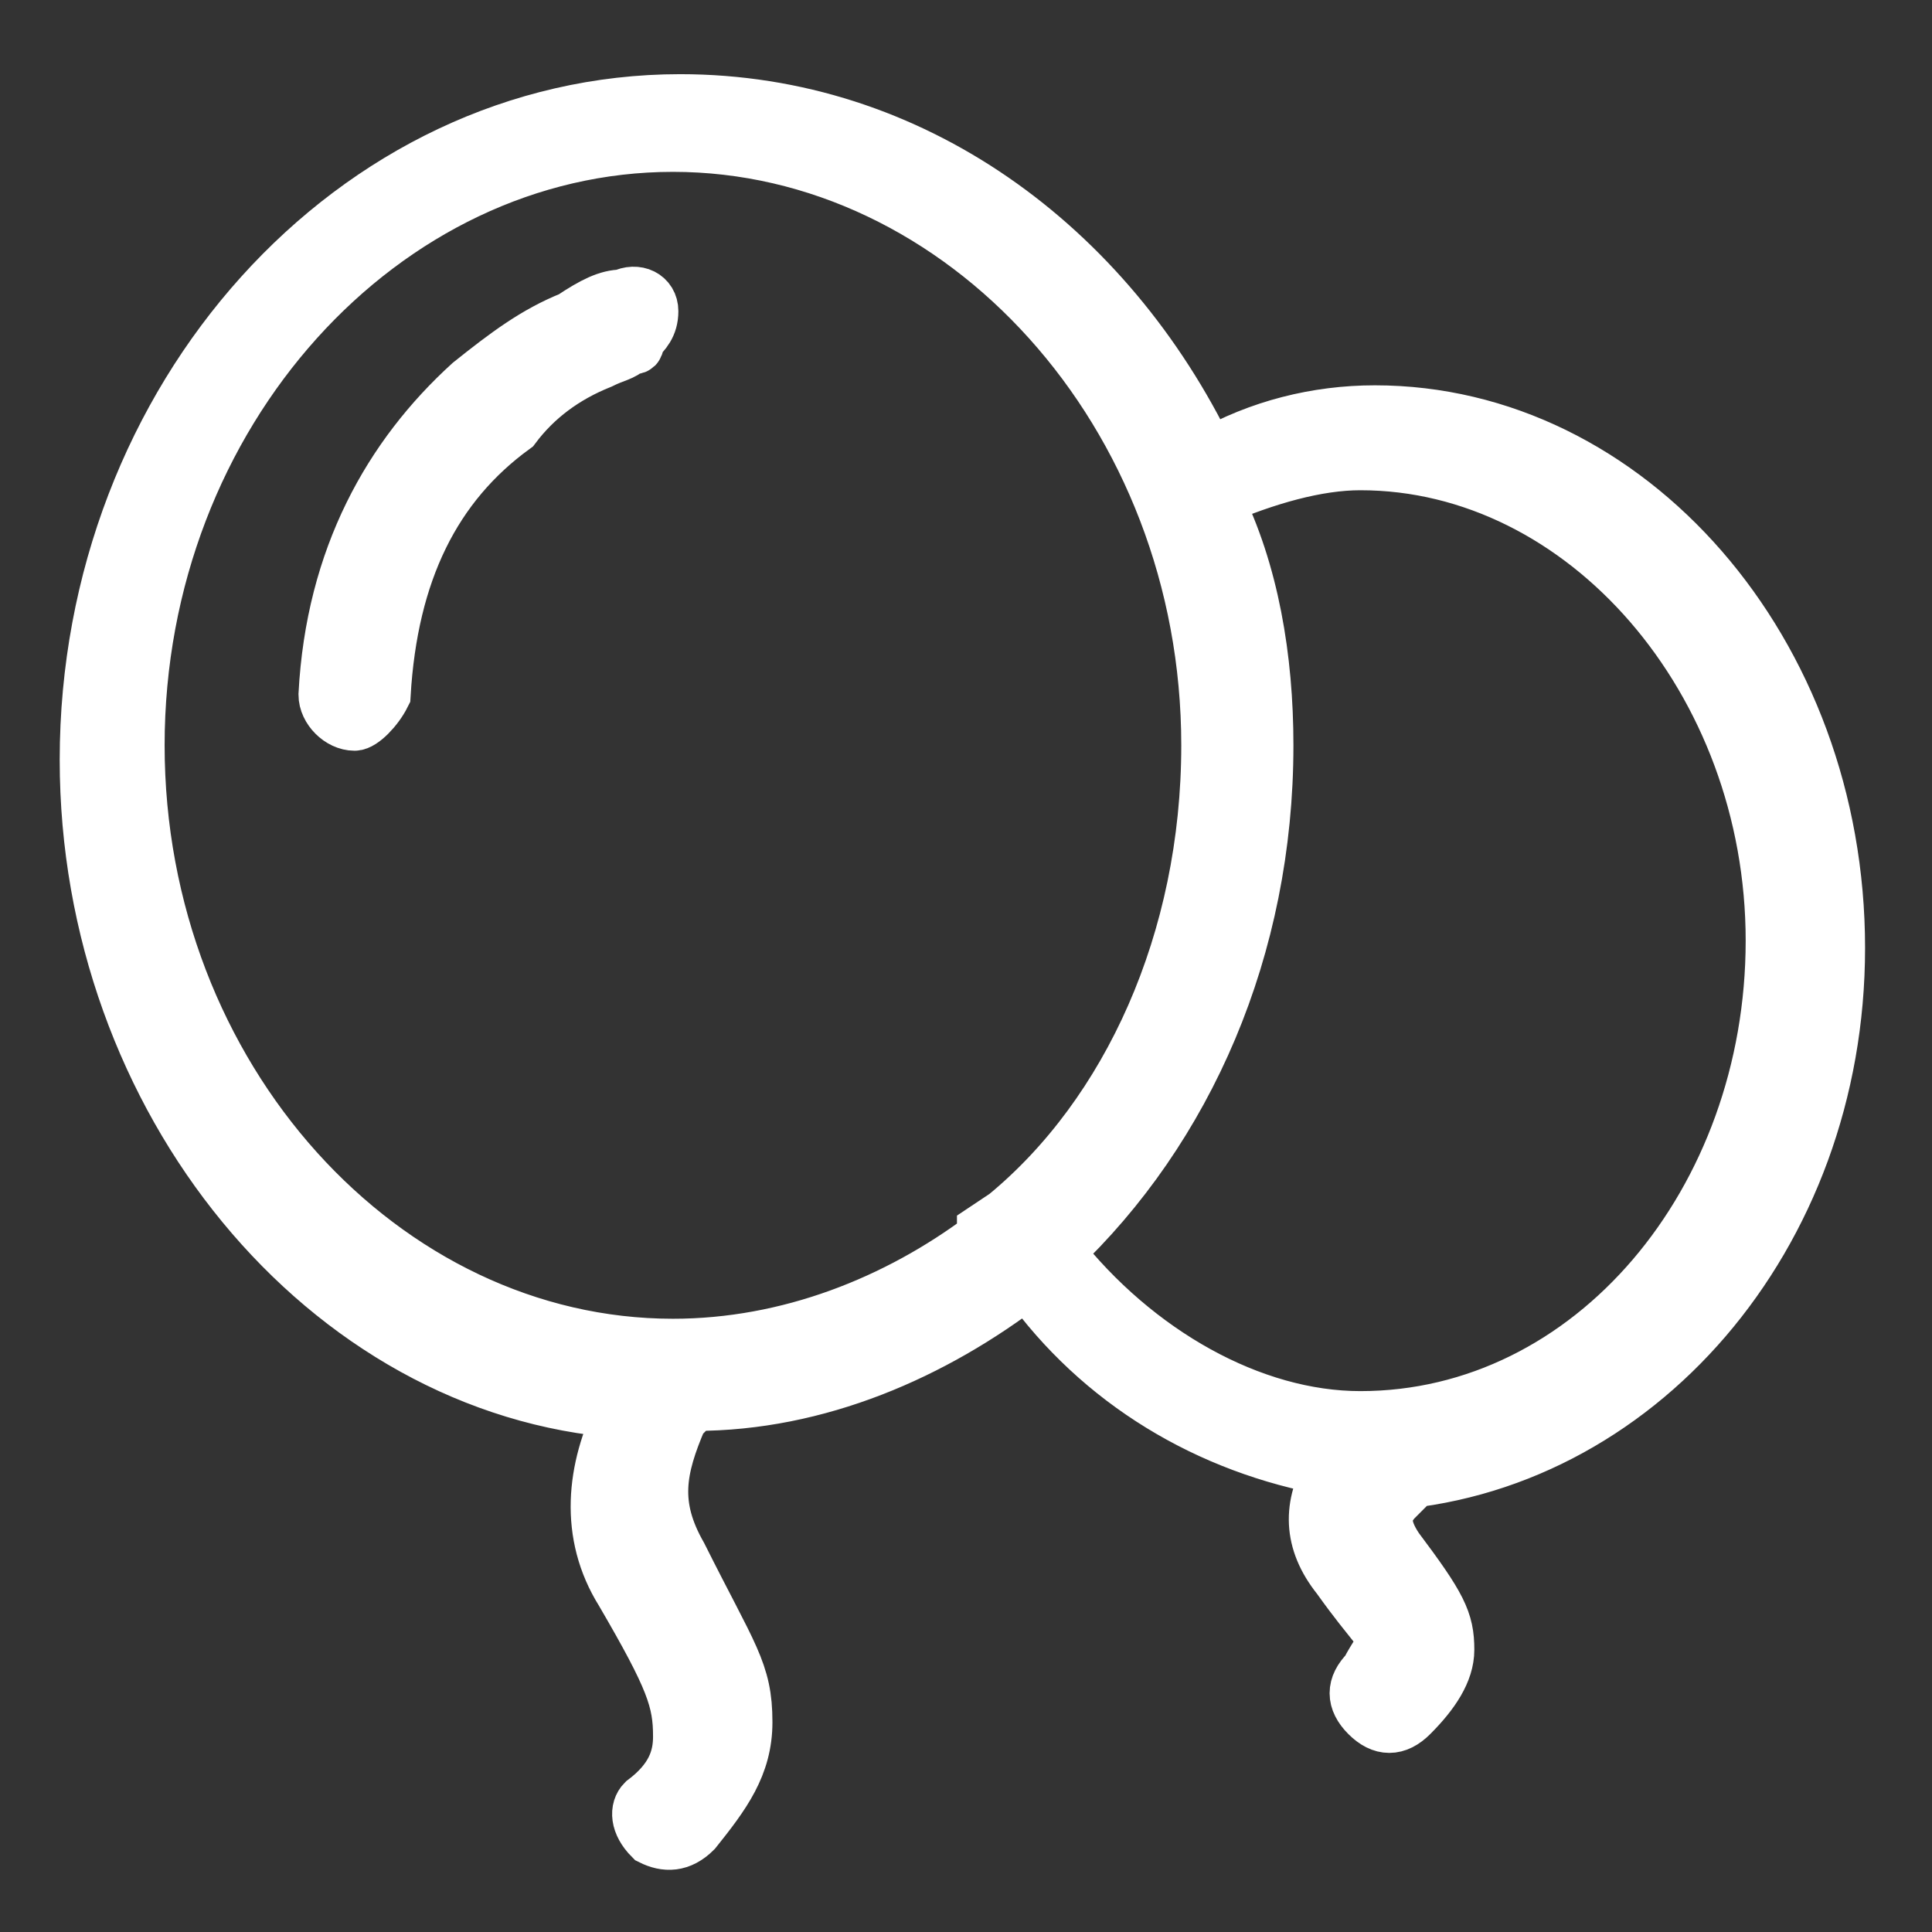 <?xml version="1.0" encoding="utf-8"?>
<!-- Generator: Adobe Illustrator 26.0.0, SVG Export Plug-In . SVG Version: 6.00 Build 0)  -->
<svg version="1.1" id="图层_1" xmlns="http://www.w3.org/2000/svg" xmlns:xlink="http://www.w3.org/1999/xlink" x="0px" y="0px"
	 viewBox="0 0 26.7 26.7" style="enable-background:new 0 0 26.7 26.7;" xml:space="preserve">
<rect x="0" y="0" width="26.7" height="26.7" fill="#333333" stroke="none"/>
<style type="text/css">
	.st0{fill:#FFFFFF;stroke:#FFFFFF;stroke-width:0.75;stroke-miterlimit:10;}
</style>
<g>
	<g>
		<path class="st0" d="M8.6,4.1c-0.2,0-0.4,0.1-0.7,0.3C7.4,4.6,7,4.9,6.5,5.3c-1.1,1-1.9,2.4-2,4.3c0,0.2,0.2,0.4,0.4,0.4
			C5,10,5.2,9.8,5.3,9.6C5.4,7.9,6,6.7,7.1,5.9C7.4,5.5,7.8,5.2,8.3,5c0.2-0.1,0.3-0.1,0.4-0.2c0.1,0,0.1,0,0.1-0.1
			C8.9,4.6,9,4.5,9,4.3C9,4.1,8.8,4,8.6,4.1z M19.1,20.5L19.1,20.5c3.5-0.2,6.3-3.4,6.3-7.4c0-4.1-2.9-7.4-6.4-7.4
			c-0.8,0-1.6,0.2-2.3,0.6c-1.4-2.9-4.1-4.9-7.3-4.9c-4.5,0-8.2,4.1-8.2,9.1c0,4.7,3.3,8.7,7.4,9c-0.4,0.8-0.5,1.7,0,2.5
			c0.7,1.2,0.8,1.5,0.8,2c0,0.3-0.1,0.6-0.5,0.9C8.8,25,8.8,25.2,9,25.4c0.2,0.1,0.4,0.1,0.6-0.1c0.4-0.5,0.7-0.9,0.7-1.5
			c0-0.7-0.2-0.9-0.9-2.3c-0.4-0.7-0.3-1.2,0-1.9c0.1-0.1,0.1-0.1,0.2-0.2c1.7,0,3.3-0.7,4.6-1.7c1,1.4,2.5,2.3,4.2,2.6
			c-0.3,0.5-0.3,1,0.1,1.5c0.5,0.7,0.6,0.7,0.6,0.9c0,0.1-0.1,0.2-0.2,0.4c-0.2,0.2-0.2,0.4,0,0.6s0.4,0.2,0.6,0
			c0.3-0.3,0.5-0.6,0.5-0.9c0-0.4-0.1-0.6-0.7-1.4c-0.2-0.3-0.2-0.5,0-0.7C19,20.6,19.1,20.6,19.1,20.5z M13.9,16.8L13.6,17
			c0,0,0,0,0,0.1c-1.2,0.9-2.7,1.5-4.3,1.5c-4,0-7.4-3.7-7.4-8.3C1.9,5.7,5.3,2,9.3,2s7.4,3.7,7.4,8.3C16.7,13,15.6,15.4,13.9,16.8z
			 M14.6,17.3c1.8-1.7,2.9-4.2,2.9-7c0-1.2-0.2-2.4-0.7-3.4c0.7-0.3,1.4-0.5,2-0.5c3.1,0,5.7,3,5.7,6.6s-2.5,6.6-5.7,6.6
			C17.3,19.6,15.7,18.7,14.6,17.3z"/>
	</g>
</g>
</svg>
